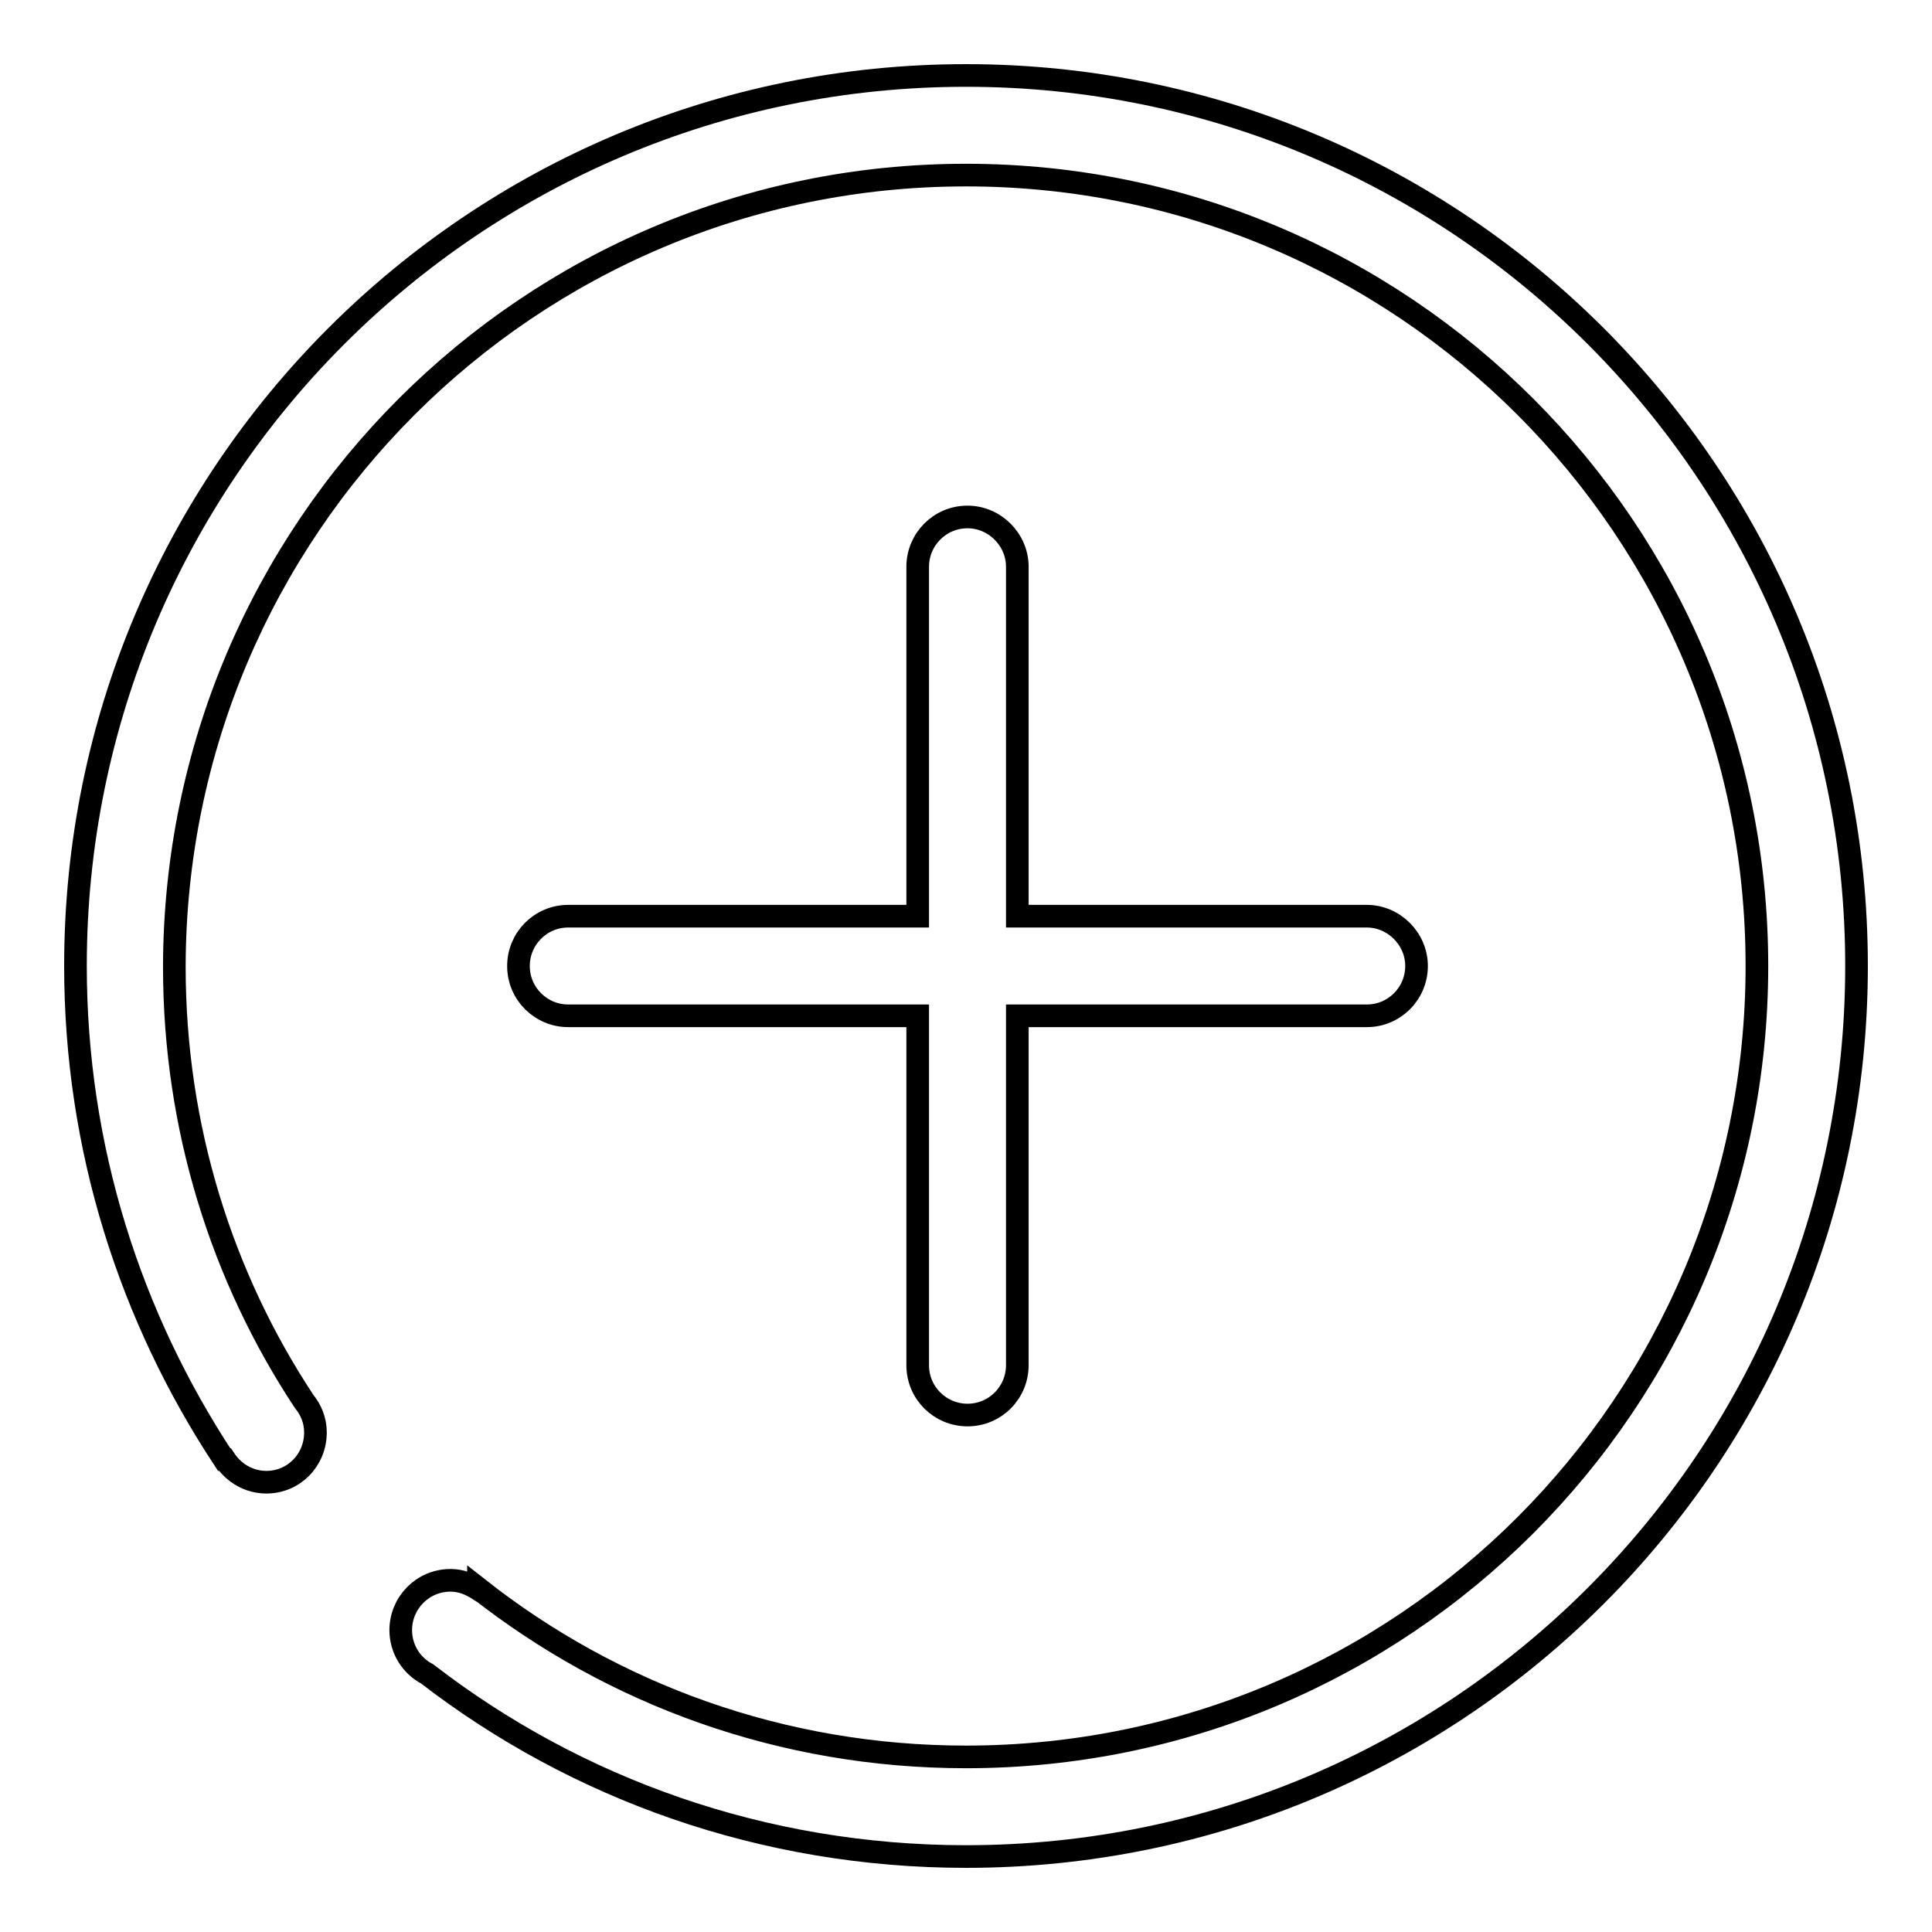 <?xml version="1.0" encoding="utf-8"?>
<!-- Svg Vector Icons : http://www.onlinewebfonts.com/icon -->
<!DOCTYPE svg PUBLIC "-//W3C//DTD SVG 1.1//EN" "http://www.w3.org/Graphics/SVG/1.1/DTD/svg11.dtd">
<svg version="1.1" xmlns="http://www.w3.org/2000/svg" xmlns:xlink="http://www.w3.org/1999/xlink" x="0px" y="0px" viewBox="0 0 256 256" enable-background="new 0 0 256 256" xml:space="preserve">
<g><g><path stroke-width="3" fill-opacity="0" stroke="#000000"  d="M128.2,68.5c-3.7,0-6.6,3-6.6,6.6v46.3H75.3c-3.7,0-6.6,3-6.6,6.6c0,3.7,3,6.6,6.6,6.6h46.3v46.3c0,3.7,3,6.6,6.6,6.6c3.7,0,6.6-3,6.6-6.6v-46.3h46.3c3.7,0,6.6-3,6.6-6.6s-3-6.6-6.6-6.6h-46.3V75.1C134.8,71.5,131.8,68.5,128.2,68.5z"/><path stroke-width="3" fill-opacity="0" stroke="#000000"  d="M128,10C62.8,10,10,62.8,10,128c0,24.2,7.3,46.6,19.7,65.4l0.1,0c1.2,1.8,3.2,3,5.5,3c3.6,0,6.5-2.9,6.5-6.6c0-1.6-0.6-3-1.5-4.1l0,0c-10.9-16.5-17.2-36.3-17.2-57.6C23.2,70.1,70.1,23.2,128,23.2c57.9,0,104.8,46.9,104.8,104.8c0,57.9-46.9,104.8-104.8,104.8c-24.4,0-46.8-8.3-64.6-22.3l0,0.1c-1.1-0.7-2.3-1.2-3.7-1.2c-3.7,0-6.6,3-6.6,6.6c0,2.5,1.4,4.7,3.5,5.8C76.3,237,101.1,246,128,246c65.2,0,118-52.8,118-118C246,62.8,193.2,10,128,10z"/></g></g>
</svg>